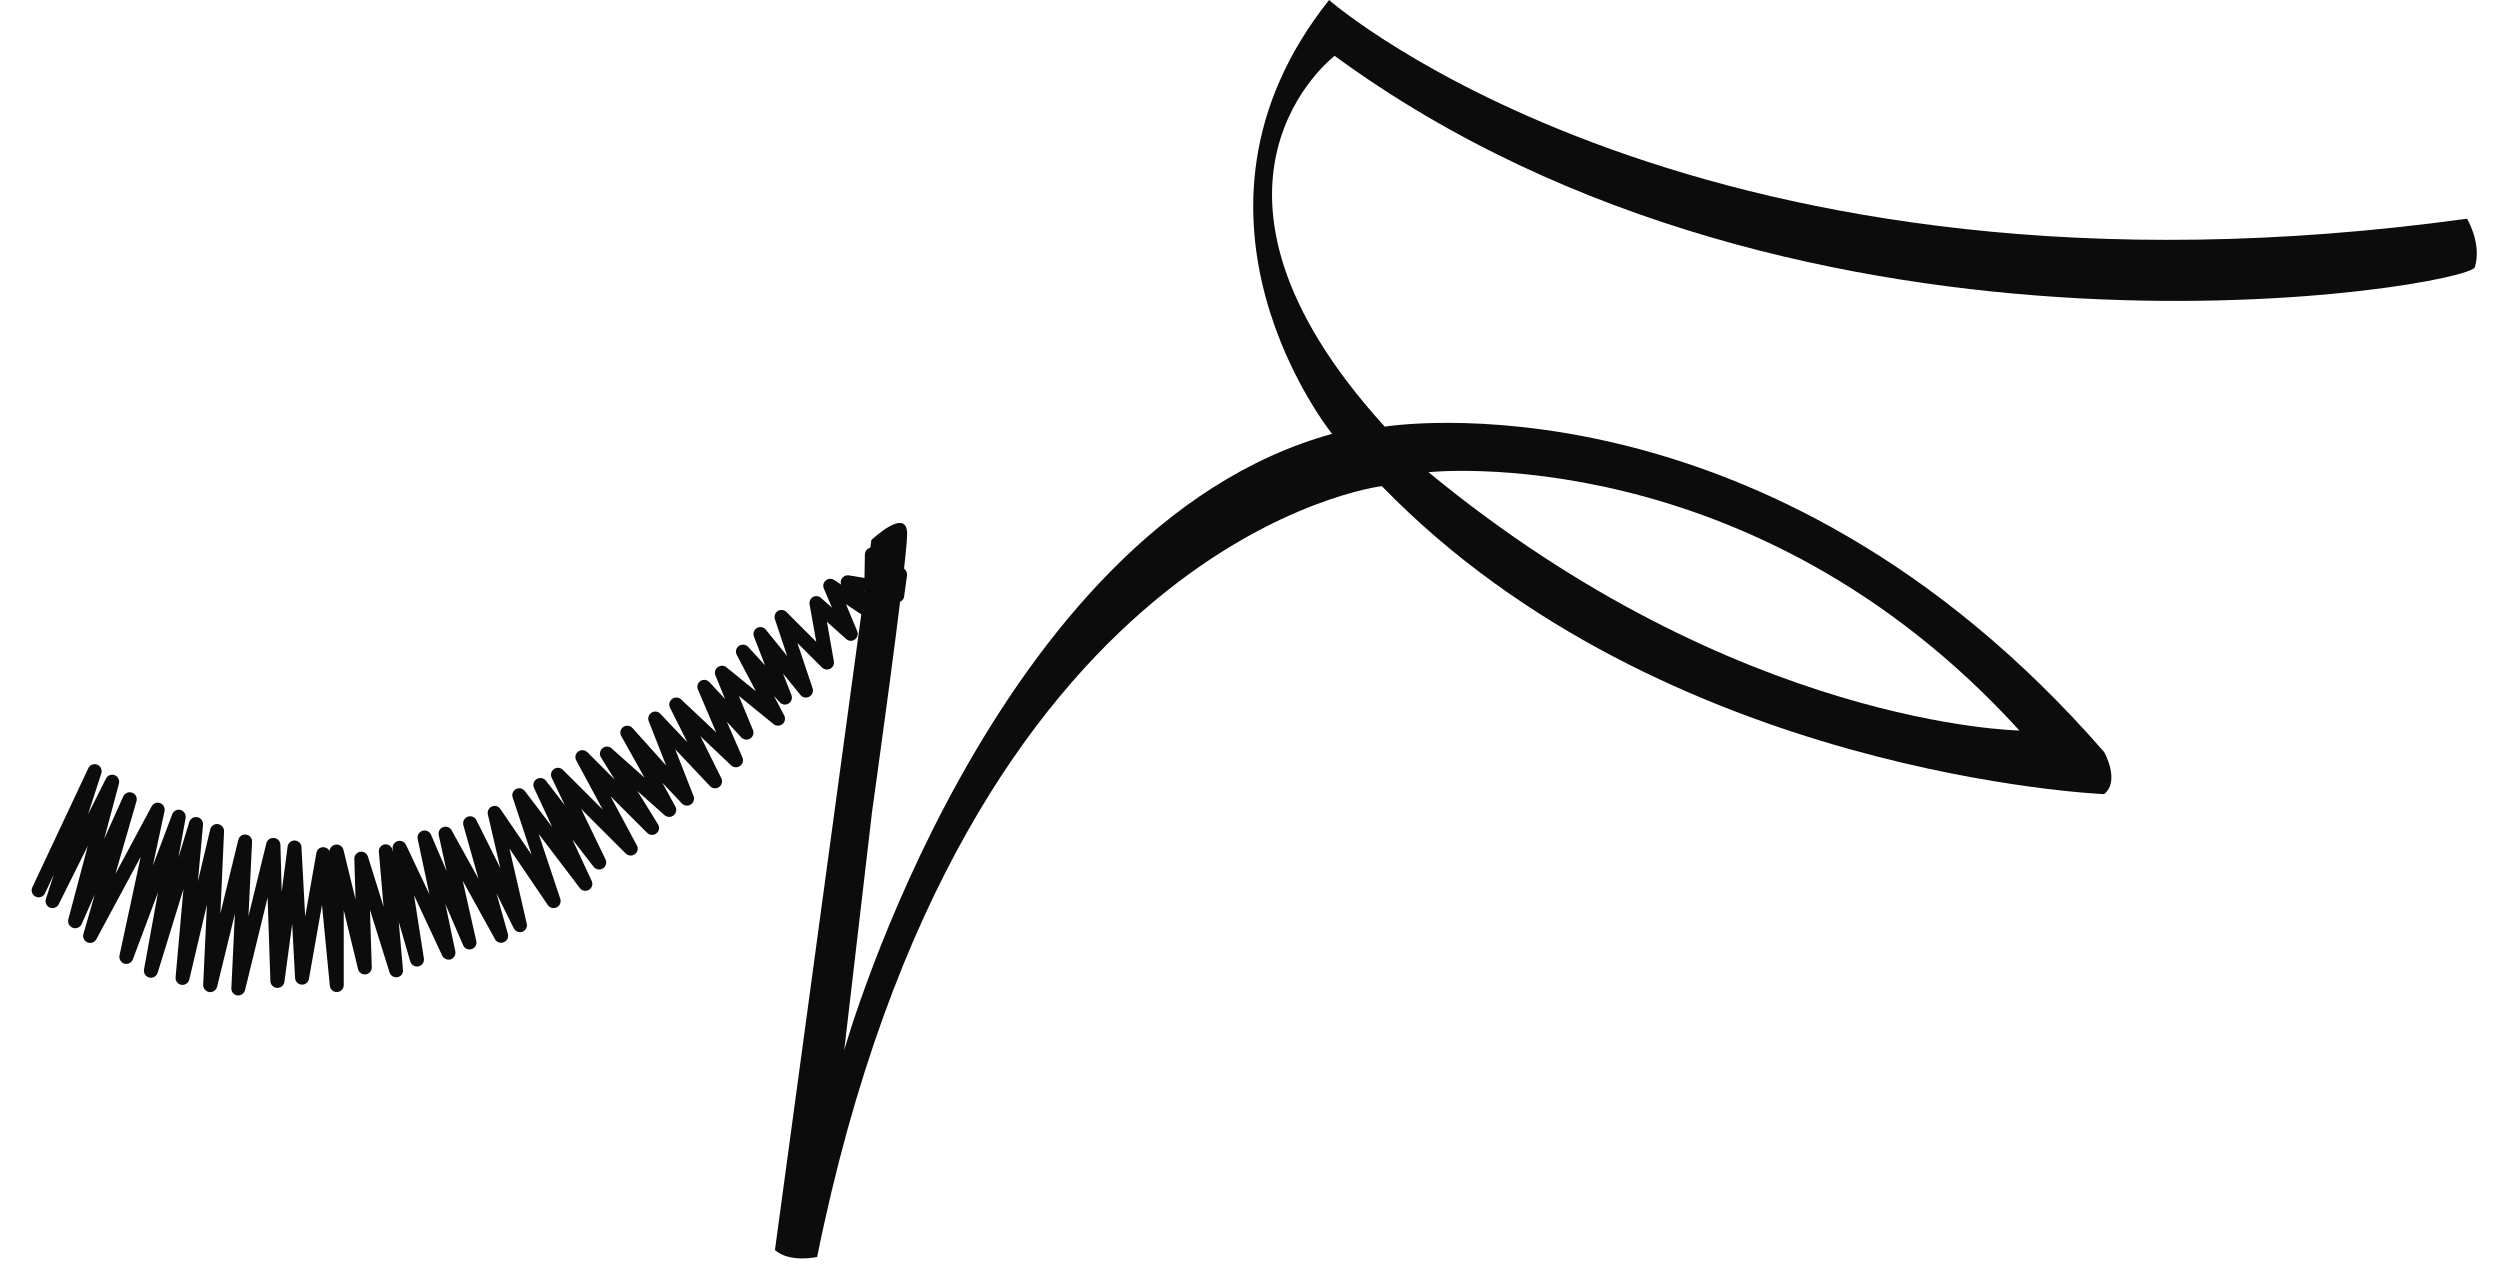 <svg xmlns="http://www.w3.org/2000/svg" fill="none" viewBox="0 0 77 39" height="39" width="77">
<path fill="#0C0C0C" d="M7.338 30.66C7.328 30.662 7.318 30.662 7.309 30.66C7.256 30.652 7.208 30.625 7.174 30.583C7.14 30.542 7.123 30.489 7.126 30.436L7.234 28.148L6.687 30.39C6.674 30.442 6.643 30.488 6.598 30.519C6.554 30.55 6.499 30.563 6.446 30.556C6.392 30.548 6.343 30.52 6.309 30.479C6.274 30.437 6.256 30.384 6.258 30.33L6.373 27.863L5.831 30.168C5.818 30.221 5.787 30.267 5.742 30.297C5.698 30.328 5.644 30.341 5.59 30.334C5.534 30.325 5.485 30.295 5.451 30.25C5.417 30.205 5.402 30.149 5.409 30.093L5.65 27.386L4.857 29.958C4.841 30.012 4.806 30.057 4.758 30.085C4.71 30.113 4.653 30.121 4.599 30.109C4.545 30.096 4.498 30.063 4.468 30.017C4.437 29.97 4.425 29.914 4.435 29.86L4.867 27.483L4.093 29.546C4.074 29.597 4.037 29.639 3.989 29.664C3.941 29.689 3.885 29.695 3.832 29.681C3.78 29.665 3.735 29.63 3.707 29.583C3.679 29.536 3.669 29.479 3.681 29.425L4.334 26.388L2.967 28.929C2.941 28.976 2.899 29.012 2.848 29.03C2.797 29.048 2.742 29.046 2.692 29.025C2.643 29.005 2.604 28.968 2.581 28.92C2.558 28.872 2.554 28.818 2.569 28.767L2.921 27.545L2.514 28.464C2.492 28.513 2.451 28.552 2.401 28.573C2.351 28.595 2.295 28.596 2.244 28.577C2.192 28.559 2.149 28.522 2.123 28.474C2.098 28.426 2.091 28.37 2.104 28.317L2.704 26.053L1.812 27.844C1.789 27.895 1.747 27.935 1.695 27.955C1.643 27.975 1.585 27.975 1.534 27.953C1.482 27.931 1.441 27.89 1.42 27.839C1.398 27.788 1.397 27.73 1.417 27.678L1.658 26.933L1.386 27.514C1.361 27.566 1.317 27.606 1.264 27.625C1.21 27.645 1.15 27.642 1.099 27.617C1.047 27.593 1.007 27.549 0.987 27.495C0.968 27.442 0.971 27.382 0.995 27.331L2.721 23.659C2.745 23.61 2.786 23.571 2.837 23.551C2.888 23.531 2.945 23.531 2.996 23.551C3.046 23.572 3.087 23.611 3.11 23.66C3.134 23.71 3.137 23.766 3.121 23.818L2.711 25.081L3.264 23.98C3.287 23.932 3.327 23.895 3.377 23.875C3.426 23.855 3.481 23.855 3.531 23.874C3.581 23.894 3.622 23.931 3.646 23.979C3.671 24.027 3.677 24.082 3.664 24.134L3.208 25.841L3.796 24.529C3.819 24.48 3.86 24.44 3.91 24.419C3.96 24.397 4.017 24.395 4.069 24.414C4.121 24.432 4.164 24.469 4.189 24.518C4.214 24.567 4.219 24.624 4.204 24.676L3.553 26.921L4.669 24.838C4.693 24.792 4.733 24.756 4.781 24.737C4.829 24.718 4.883 24.717 4.932 24.734C4.979 24.752 5.018 24.786 5.043 24.83C5.068 24.874 5.078 24.925 5.069 24.975L4.708 26.663L5.305 25.079C5.324 25.028 5.36 24.986 5.408 24.962C5.456 24.937 5.512 24.932 5.563 24.946C5.614 24.961 5.657 24.994 5.685 25.038C5.714 25.082 5.725 25.136 5.718 25.188L5.496 26.41L5.831 25.313C5.848 25.263 5.883 25.22 5.928 25.194C5.974 25.168 6.028 25.159 6.08 25.169C6.132 25.18 6.178 25.209 6.21 25.252C6.242 25.294 6.257 25.347 6.253 25.4L6.096 27.145L6.475 25.542C6.488 25.49 6.52 25.445 6.565 25.416C6.609 25.386 6.663 25.375 6.716 25.382C6.769 25.39 6.817 25.417 6.851 25.458C6.885 25.499 6.903 25.551 6.901 25.605L6.788 28.136L7.34 25.865C7.353 25.813 7.385 25.767 7.429 25.738C7.474 25.708 7.528 25.697 7.581 25.706C7.634 25.713 7.682 25.74 7.716 25.781C7.75 25.822 7.767 25.874 7.764 25.928L7.653 28.218L8.203 25.976C8.216 25.923 8.247 25.877 8.292 25.846C8.336 25.816 8.391 25.803 8.444 25.809C8.496 25.815 8.544 25.84 8.58 25.878C8.615 25.917 8.636 25.967 8.637 26.019L8.676 27.466L8.856 26.094C8.857 26.066 8.864 26.038 8.876 26.012C8.887 25.987 8.904 25.963 8.924 25.944C8.945 25.925 8.969 25.91 8.996 25.9C9.022 25.89 9.05 25.886 9.078 25.887C9.106 25.887 9.134 25.894 9.16 25.906C9.185 25.917 9.209 25.934 9.228 25.954C9.247 25.975 9.262 25.999 9.272 26.026C9.282 26.052 9.287 26.08 9.286 26.108L9.399 28.23L9.746 26.267C9.754 26.216 9.781 26.17 9.822 26.138C9.863 26.106 9.914 26.09 9.965 26.094C10.004 26.096 10.041 26.107 10.073 26.128C10.106 26.148 10.133 26.176 10.151 26.21C10.155 26.16 10.175 26.114 10.21 26.078C10.244 26.042 10.29 26.02 10.339 26.014C10.393 26.007 10.447 26.02 10.492 26.051C10.537 26.081 10.568 26.128 10.58 26.181L10.951 27.704L10.913 26.451C10.912 26.399 10.93 26.349 10.963 26.309C10.996 26.269 11.042 26.243 11.093 26.235C11.144 26.227 11.197 26.237 11.241 26.264C11.284 26.292 11.317 26.334 11.332 26.383L11.814 27.924L11.67 26.248C11.662 26.193 11.676 26.138 11.708 26.093C11.74 26.048 11.789 26.017 11.843 26.007C11.895 25.999 11.948 26.01 11.992 26.038C12.037 26.066 12.069 26.109 12.084 26.159L12.113 26.258L12.094 26.145C12.087 26.093 12.098 26.041 12.126 25.998C12.154 25.954 12.196 25.922 12.245 25.907C12.295 25.892 12.348 25.895 12.395 25.915C12.443 25.936 12.481 25.973 12.504 26.019L13.227 27.548L12.863 25.834C12.854 25.782 12.864 25.729 12.891 25.684C12.918 25.639 12.961 25.605 13.011 25.589C13.061 25.573 13.115 25.576 13.163 25.597C13.211 25.618 13.25 25.656 13.273 25.703L13.755 26.827L13.514 25.727C13.502 25.677 13.508 25.623 13.532 25.577C13.557 25.53 13.597 25.495 13.646 25.476C13.695 25.457 13.749 25.457 13.798 25.476C13.847 25.494 13.887 25.529 13.912 25.576L14.739 27.07L14.271 25.416C14.257 25.365 14.263 25.31 14.287 25.262C14.311 25.214 14.351 25.176 14.401 25.156C14.451 25.137 14.507 25.136 14.557 25.155C14.608 25.175 14.649 25.212 14.674 25.26L15.411 26.74L15.025 25.081C15.015 25.033 15.022 24.983 15.044 24.939C15.067 24.895 15.103 24.86 15.149 24.84C15.194 24.819 15.246 24.815 15.294 24.829C15.343 24.843 15.384 24.875 15.411 24.918L16.375 26.328L15.792 24.568C15.774 24.519 15.774 24.466 15.792 24.418C15.81 24.369 15.845 24.329 15.891 24.304C15.936 24.279 15.989 24.272 16.04 24.283C16.09 24.294 16.135 24.324 16.166 24.365L17.009 25.474L16.448 24.269C16.425 24.221 16.421 24.166 16.436 24.115C16.452 24.064 16.486 24.021 16.532 23.994C16.577 23.967 16.631 23.957 16.683 23.966C16.735 23.976 16.781 24.003 16.814 24.045L17.398 24.802L16.988 23.948C16.968 23.903 16.965 23.852 16.978 23.804C16.991 23.757 17.021 23.715 17.061 23.687C17.102 23.658 17.151 23.645 17.201 23.649C17.25 23.652 17.297 23.673 17.333 23.707L18.562 24.934L17.75 23.423C17.724 23.378 17.715 23.325 17.726 23.274C17.736 23.224 17.766 23.178 17.808 23.148C17.849 23.117 17.9 23.102 17.952 23.105C18.004 23.109 18.053 23.131 18.09 23.167L18.933 24.011L18.509 23.326C18.482 23.282 18.472 23.23 18.48 23.179C18.489 23.128 18.515 23.082 18.555 23.049C18.593 23.014 18.643 22.994 18.696 22.994C18.748 22.994 18.799 23.014 18.837 23.049L19.852 23.953L19.129 22.661C19.106 22.615 19.1 22.562 19.113 22.512C19.126 22.462 19.157 22.419 19.199 22.389C19.241 22.36 19.293 22.347 19.344 22.353C19.396 22.358 19.443 22.382 19.478 22.42L20.517 23.577L19.98 22.21C19.962 22.163 19.961 22.112 19.977 22.065C19.992 22.017 20.024 21.977 20.066 21.95C20.108 21.922 20.159 21.91 20.209 21.917C20.259 21.923 20.305 21.947 20.339 21.984L21.171 22.863L20.635 21.796C20.613 21.75 20.607 21.699 20.619 21.65C20.631 21.601 20.66 21.558 20.7 21.528C20.741 21.497 20.791 21.481 20.842 21.483C20.893 21.486 20.941 21.507 20.978 21.542L22.058 22.557L21.501 21.248C21.478 21.201 21.473 21.148 21.486 21.098C21.5 21.047 21.53 21.003 21.573 20.974C21.616 20.946 21.668 20.934 21.718 20.941C21.769 20.948 21.816 20.972 21.85 21.01L22.332 21.528L22.036 20.805C22.017 20.761 22.013 20.711 22.026 20.665C22.039 20.618 22.067 20.578 22.106 20.549C22.144 20.52 22.19 20.505 22.237 20.505C22.285 20.505 22.331 20.52 22.369 20.549L23.28 21.289L22.692 20.171C22.667 20.125 22.66 20.072 22.672 20.021C22.684 19.97 22.714 19.926 22.757 19.896C22.8 19.865 22.853 19.851 22.906 19.856C22.959 19.861 23.008 19.886 23.044 19.925L23.564 20.491L23.222 19.609C23.203 19.561 23.201 19.508 23.218 19.459C23.234 19.41 23.268 19.369 23.312 19.343C23.357 19.317 23.409 19.308 23.46 19.317C23.511 19.327 23.556 19.354 23.588 19.395L24.244 20.204L23.863 19.059C23.852 19.015 23.855 18.968 23.871 18.924C23.887 18.881 23.917 18.844 23.955 18.818C23.997 18.793 24.047 18.782 24.096 18.788C24.145 18.794 24.19 18.817 24.225 18.852L25.141 19.768L24.934 18.611C24.927 18.567 24.934 18.522 24.954 18.481C24.973 18.441 25.004 18.407 25.042 18.384C25.081 18.364 25.124 18.356 25.167 18.361C25.21 18.367 25.251 18.385 25.283 18.413L25.625 18.717L25.37 18.117C25.355 18.075 25.353 18.029 25.364 17.986C25.376 17.943 25.401 17.904 25.435 17.876C25.471 17.846 25.514 17.829 25.561 17.826C25.607 17.824 25.652 17.836 25.691 17.861L25.908 18.006C25.896 17.976 25.891 17.944 25.894 17.912C25.897 17.881 25.908 17.85 25.924 17.823C25.947 17.786 25.98 17.757 26.019 17.739C26.058 17.721 26.101 17.715 26.144 17.721L26.626 17.801L26.638 17.078C26.64 17.031 26.656 16.985 26.685 16.948C26.714 16.911 26.754 16.884 26.8 16.87C26.845 16.859 26.893 16.862 26.937 16.88C26.98 16.897 27.017 16.929 27.041 16.969L27.108 17.087L27.161 16.53C27.163 16.502 27.172 16.474 27.185 16.448C27.199 16.422 27.217 16.4 27.24 16.381C27.262 16.363 27.288 16.35 27.316 16.342C27.344 16.334 27.373 16.332 27.402 16.335C27.431 16.338 27.459 16.346 27.485 16.359C27.511 16.373 27.534 16.391 27.552 16.414C27.571 16.436 27.584 16.462 27.593 16.49C27.601 16.518 27.603 16.547 27.6 16.576L27.511 17.599C27.556 17.56 27.581 17.536 27.581 17.536C27.613 17.507 27.653 17.488 27.696 17.482C27.739 17.476 27.783 17.483 27.822 17.502C27.861 17.524 27.893 17.556 27.913 17.596C27.933 17.637 27.941 17.682 27.935 17.726L27.848 18.367C27.843 18.412 27.823 18.453 27.793 18.485C27.763 18.517 27.723 18.54 27.68 18.548C27.636 18.558 27.59 18.553 27.549 18.535C27.508 18.516 27.473 18.486 27.45 18.447L27.366 18.3C27.333 18.323 27.295 18.337 27.255 18.34C27.215 18.343 27.175 18.335 27.14 18.317C27.11 18.302 27.083 18.28 27.063 18.253C27.043 18.227 27.03 18.195 27.024 18.163C27.014 18.176 27.003 18.187 26.99 18.196C26.966 18.216 26.939 18.231 26.91 18.239C26.88 18.248 26.849 18.251 26.819 18.247L26.616 18.213L27.045 18.763C27.078 18.803 27.095 18.854 27.093 18.905C27.091 18.957 27.071 19.006 27.035 19.044C27 19.081 26.953 19.105 26.901 19.111C26.85 19.116 26.799 19.103 26.756 19.074L26.057 18.611L26.402 19.438C26.421 19.483 26.424 19.533 26.411 19.579C26.398 19.626 26.369 19.667 26.329 19.696C26.29 19.725 26.242 19.74 26.193 19.738C26.144 19.735 26.098 19.715 26.062 19.681L25.469 19.151L25.681 20.356C25.692 20.403 25.687 20.452 25.667 20.496C25.647 20.54 25.613 20.576 25.57 20.597C25.529 20.618 25.483 20.626 25.437 20.619C25.392 20.612 25.35 20.591 25.317 20.559L24.56 19.804L25.03 21.203C25.045 21.25 25.042 21.302 25.023 21.349C25.005 21.395 24.97 21.434 24.926 21.458C24.882 21.483 24.83 21.492 24.78 21.482C24.73 21.473 24.686 21.445 24.654 21.405L24.116 20.744L24.377 21.41C24.394 21.457 24.395 21.509 24.379 21.556C24.363 21.603 24.33 21.644 24.288 21.67C24.245 21.696 24.195 21.706 24.146 21.699C24.096 21.692 24.051 21.668 24.018 21.632L23.837 21.436L24.153 22.034C24.176 22.078 24.184 22.129 24.174 22.177C24.164 22.226 24.138 22.27 24.099 22.302C24.061 22.334 24.012 22.351 23.962 22.351C23.912 22.351 23.863 22.334 23.825 22.302L22.757 21.434L23.191 22.483C23.21 22.529 23.212 22.581 23.197 22.629C23.182 22.677 23.151 22.718 23.109 22.745C23.066 22.773 23.015 22.785 22.964 22.779C22.913 22.773 22.866 22.749 22.831 22.712L22.388 22.23L22.87 23.338C22.887 23.384 22.889 23.433 22.875 23.479C22.86 23.525 22.831 23.566 22.791 23.593C22.752 23.621 22.704 23.634 22.656 23.632C22.608 23.63 22.562 23.611 22.525 23.579L21.576 22.68L22.217 23.97C22.24 24.016 22.245 24.069 22.232 24.119C22.219 24.169 22.189 24.212 22.146 24.242C22.104 24.271 22.052 24.284 22.001 24.278C21.95 24.273 21.902 24.249 21.867 24.211L20.797 23.078L21.363 24.524C21.38 24.571 21.38 24.622 21.363 24.669C21.346 24.716 21.314 24.756 21.272 24.781C21.23 24.807 21.18 24.818 21.131 24.812C21.081 24.805 21.036 24.782 21.002 24.746L20.399 24.107L20.804 24.845C20.827 24.89 20.834 24.941 20.823 24.99C20.813 25.039 20.785 25.083 20.746 25.114C20.707 25.145 20.658 25.162 20.608 25.161C20.558 25.161 20.51 25.143 20.471 25.11L19.632 24.363L20.257 25.373C20.29 25.418 20.304 25.473 20.297 25.529C20.29 25.584 20.262 25.634 20.218 25.668C20.175 25.703 20.12 25.72 20.064 25.714C20.009 25.709 19.958 25.683 19.922 25.641L18.803 24.524L19.613 26.034C19.64 26.078 19.649 26.131 19.638 26.182C19.627 26.233 19.598 26.278 19.555 26.308C19.514 26.339 19.462 26.354 19.411 26.35C19.359 26.347 19.31 26.325 19.273 26.289L17.901 24.918L18.651 26.472C18.674 26.52 18.677 26.575 18.662 26.626C18.647 26.677 18.614 26.72 18.569 26.748C18.523 26.776 18.47 26.787 18.417 26.777C18.365 26.768 18.318 26.741 18.285 26.699L17.627 25.85L18.22 27.123C18.245 27.172 18.251 27.228 18.236 27.281C18.222 27.333 18.188 27.378 18.141 27.407C18.094 27.435 18.038 27.444 17.985 27.433C17.931 27.421 17.884 27.39 17.853 27.345L16.59 25.684L17.258 27.687C17.273 27.737 17.271 27.791 17.25 27.838C17.23 27.886 17.193 27.925 17.146 27.947C17.099 27.97 17.046 27.976 16.996 27.962C16.945 27.949 16.902 27.918 16.872 27.875L15.691 26.135L16.226 28.456C16.236 28.506 16.228 28.558 16.203 28.602C16.178 28.646 16.139 28.68 16.091 28.698C16.041 28.715 15.986 28.714 15.937 28.694C15.887 28.674 15.847 28.637 15.823 28.589L15.291 27.516L15.643 28.765C15.657 28.816 15.652 28.869 15.629 28.916C15.605 28.964 15.566 29.001 15.517 29.02C15.469 29.043 15.414 29.045 15.364 29.027C15.313 29.01 15.272 28.974 15.247 28.927L14.252 27.128L14.671 28.992C14.682 29.042 14.673 29.095 14.647 29.14C14.62 29.184 14.578 29.218 14.529 29.233C14.478 29.25 14.422 29.247 14.373 29.224C14.324 29.202 14.285 29.162 14.264 29.112L13.719 27.849L14.025 29.307C14.033 29.358 14.023 29.409 13.997 29.453C13.971 29.497 13.931 29.531 13.883 29.549C13.832 29.563 13.777 29.56 13.729 29.538C13.68 29.517 13.641 29.478 13.618 29.43L12.752 27.574L13.056 29.522C13.065 29.576 13.052 29.63 13.022 29.675C12.992 29.72 12.945 29.751 12.892 29.763C12.838 29.776 12.782 29.767 12.734 29.739C12.687 29.712 12.652 29.666 12.636 29.614L12.282 28.394L12.41 29.857C12.415 29.884 12.415 29.912 12.409 29.939C12.403 29.966 12.392 29.991 12.376 30.014C12.36 30.037 12.339 30.056 12.316 30.07C12.292 30.084 12.266 30.094 12.239 30.098C12.188 30.106 12.135 30.096 12.091 30.069C12.047 30.042 12.014 30 11.998 29.951L11.395 28.023L11.45 29.782C11.454 29.837 11.437 29.89 11.403 29.933C11.369 29.975 11.319 30.003 11.265 30.01C11.211 30.017 11.157 30.004 11.112 29.972C11.068 29.941 11.037 29.894 11.026 29.84L10.587 28.032V30.33C10.59 30.387 10.57 30.442 10.532 30.484C10.494 30.527 10.441 30.552 10.384 30.555C10.327 30.558 10.271 30.538 10.229 30.5C10.187 30.462 10.161 30.408 10.158 30.351L9.917 27.875L9.515 30.149C9.506 30.201 9.478 30.248 9.437 30.281C9.395 30.314 9.343 30.33 9.29 30.327C9.237 30.324 9.188 30.301 9.15 30.263C9.113 30.225 9.091 30.175 9.088 30.122L8.999 28.456L8.758 30.252C8.747 30.304 8.719 30.35 8.678 30.382C8.636 30.414 8.585 30.43 8.533 30.427C8.48 30.424 8.431 30.402 8.393 30.366C8.356 30.329 8.333 30.28 8.328 30.228L8.242 27.646L7.547 30.496C7.535 30.542 7.508 30.584 7.47 30.613C7.432 30.643 7.386 30.659 7.338 30.66Z"></path>
<path fill="#0C0C0C" d="M26.838 16.634C26.838 16.634 27.94 15.585 27.94 16.446C27.94 17.307 26.86 24.999 26.86 24.999L26.002 32.345C26.002 32.345 30.536 16.258 41.028 13.363C41.028 13.363 35.625 6.673 40.936 0C40.924 0 52.358 9.99 75.984 6.736C75.984 6.736 76.449 7.502 76.225 8.23C76.032 8.826 55.644 12.36 41.107 1.721C41.107 1.721 35.874 5.685 42.65 13.141C42.65 13.141 54.391 11.195 64.807 23.162C64.807 23.162 65.311 24.049 64.807 24.459C64.807 24.459 51.232 23.905 42.561 14.973C42.561 14.973 29.664 16.504 25.168 38.714C25.168 38.714 24.331 38.907 23.868 38.502L26.838 16.634ZM62.197 22.499C53.959 13.452 43.998 14.544 43.998 14.544C53.511 22.379 62.197 22.499 62.197 22.499Z"></path>
</svg>
